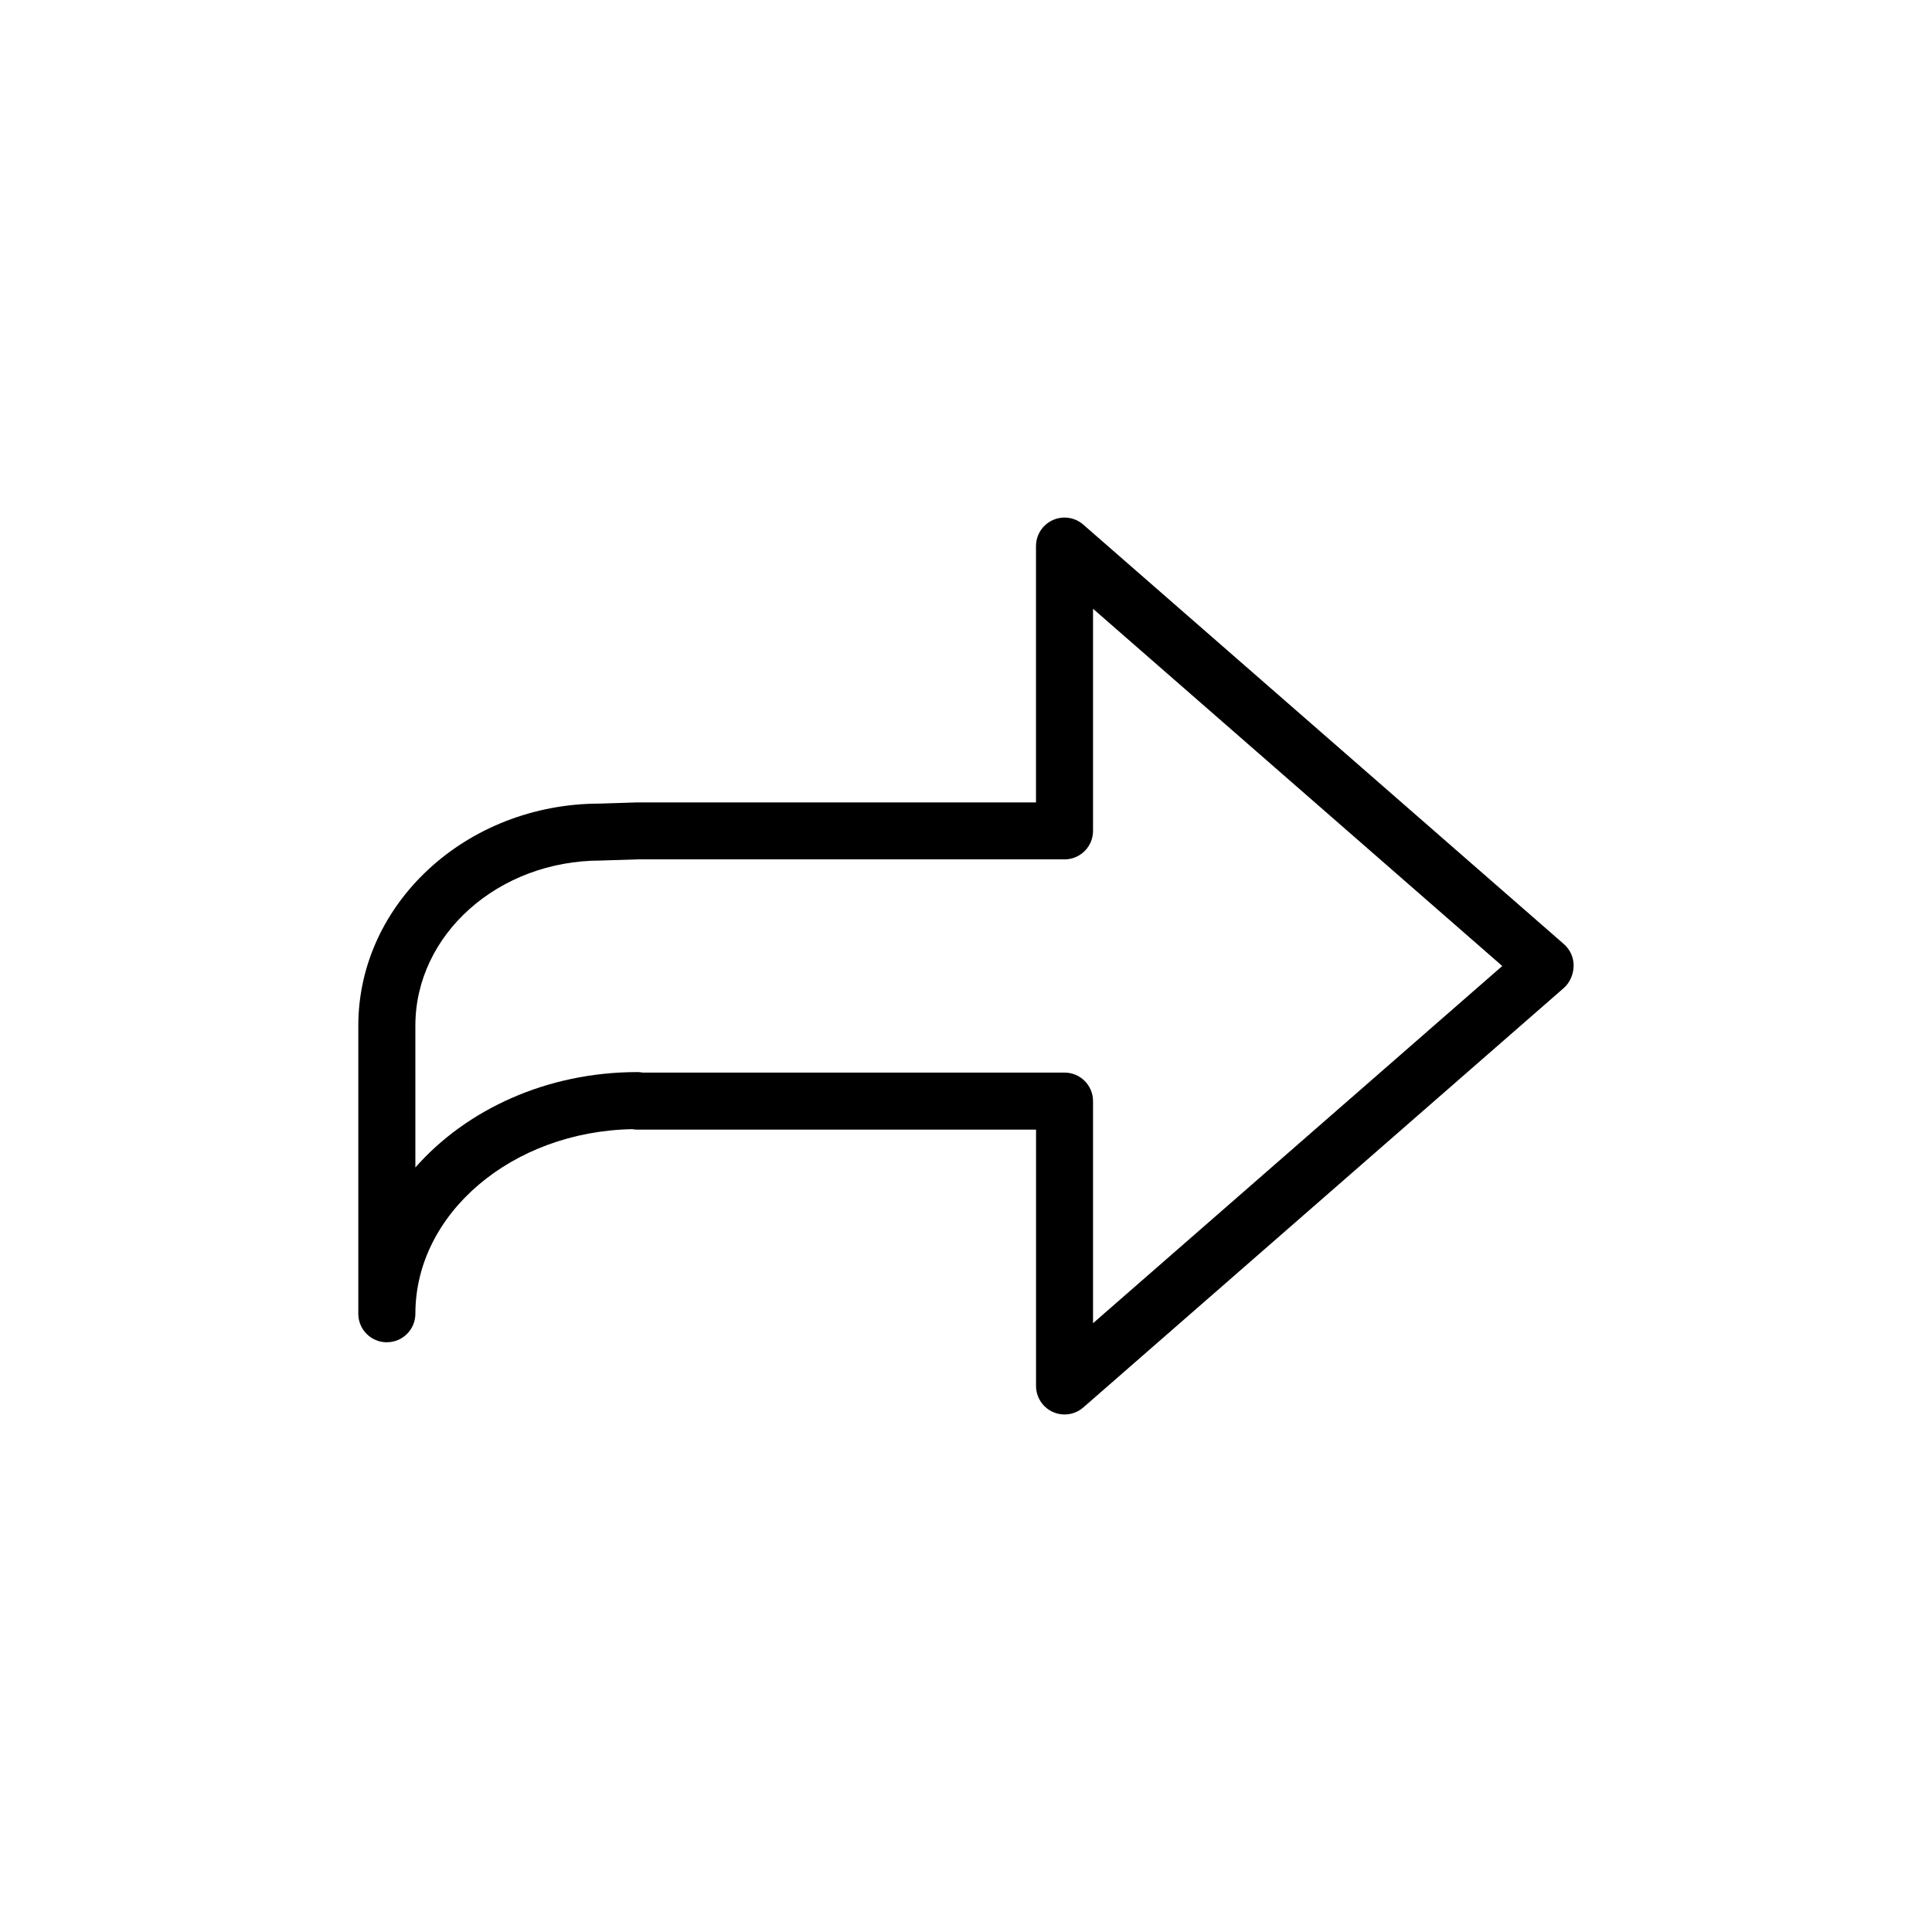 <?xml version="1.0" encoding="UTF-8"?>
<!-- The Best Svg Icon site in the world: iconSvg.co, Visit us! https://iconsvg.co -->
<svg fill="#000000" width="800px" height="800px" version="1.1" viewBox="144 144 512 512" xmlns="http://www.w3.org/2000/svg">
 <path d="m246.52 499.71c4.176 0 7.559-3.379 7.559-7.559 0-26.602 25.648-48.309 57.453-48.91 0.438 0.082 0.891 0.121 1.352 0.121h105.68l-0.004 67.93c0 2.961 1.734 5.652 4.43 6.883 1.004 0.453 2.066 0.676 3.125 0.676 1.793 0 3.566-0.637 4.973-1.863l127.35-111.17c1.648-1.438 2.59-3.758 2.59-5.941 0-2.18-0.941-4.258-2.59-5.691l-127.36-111.16c-2.231-1.953-5.402-2.414-8.098-1.188-2.699 1.23-4.43 3.914-4.43 6.883v67.93h-105.91l-9.668 0.309c-35.297 0-64.016 26.41-64.016 58.875v76.332c0.004 4.172 3.383 7.551 7.562 7.551zm7.555-83.891c0-24.133 21.938-43.762 49.133-43.766l9.668-0.309h113.23c4.176 0 7.559-3.379 7.559-7.559v-58.852l108.45 94.668-108.45 94.664v-58.859c0-4.176-3.379-7.559-7.559-7.559h-111.81c-0.457-0.086-0.934-0.133-1.414-0.133-23.957 0-45.289 9.926-58.805 25.277z"/>
</svg>